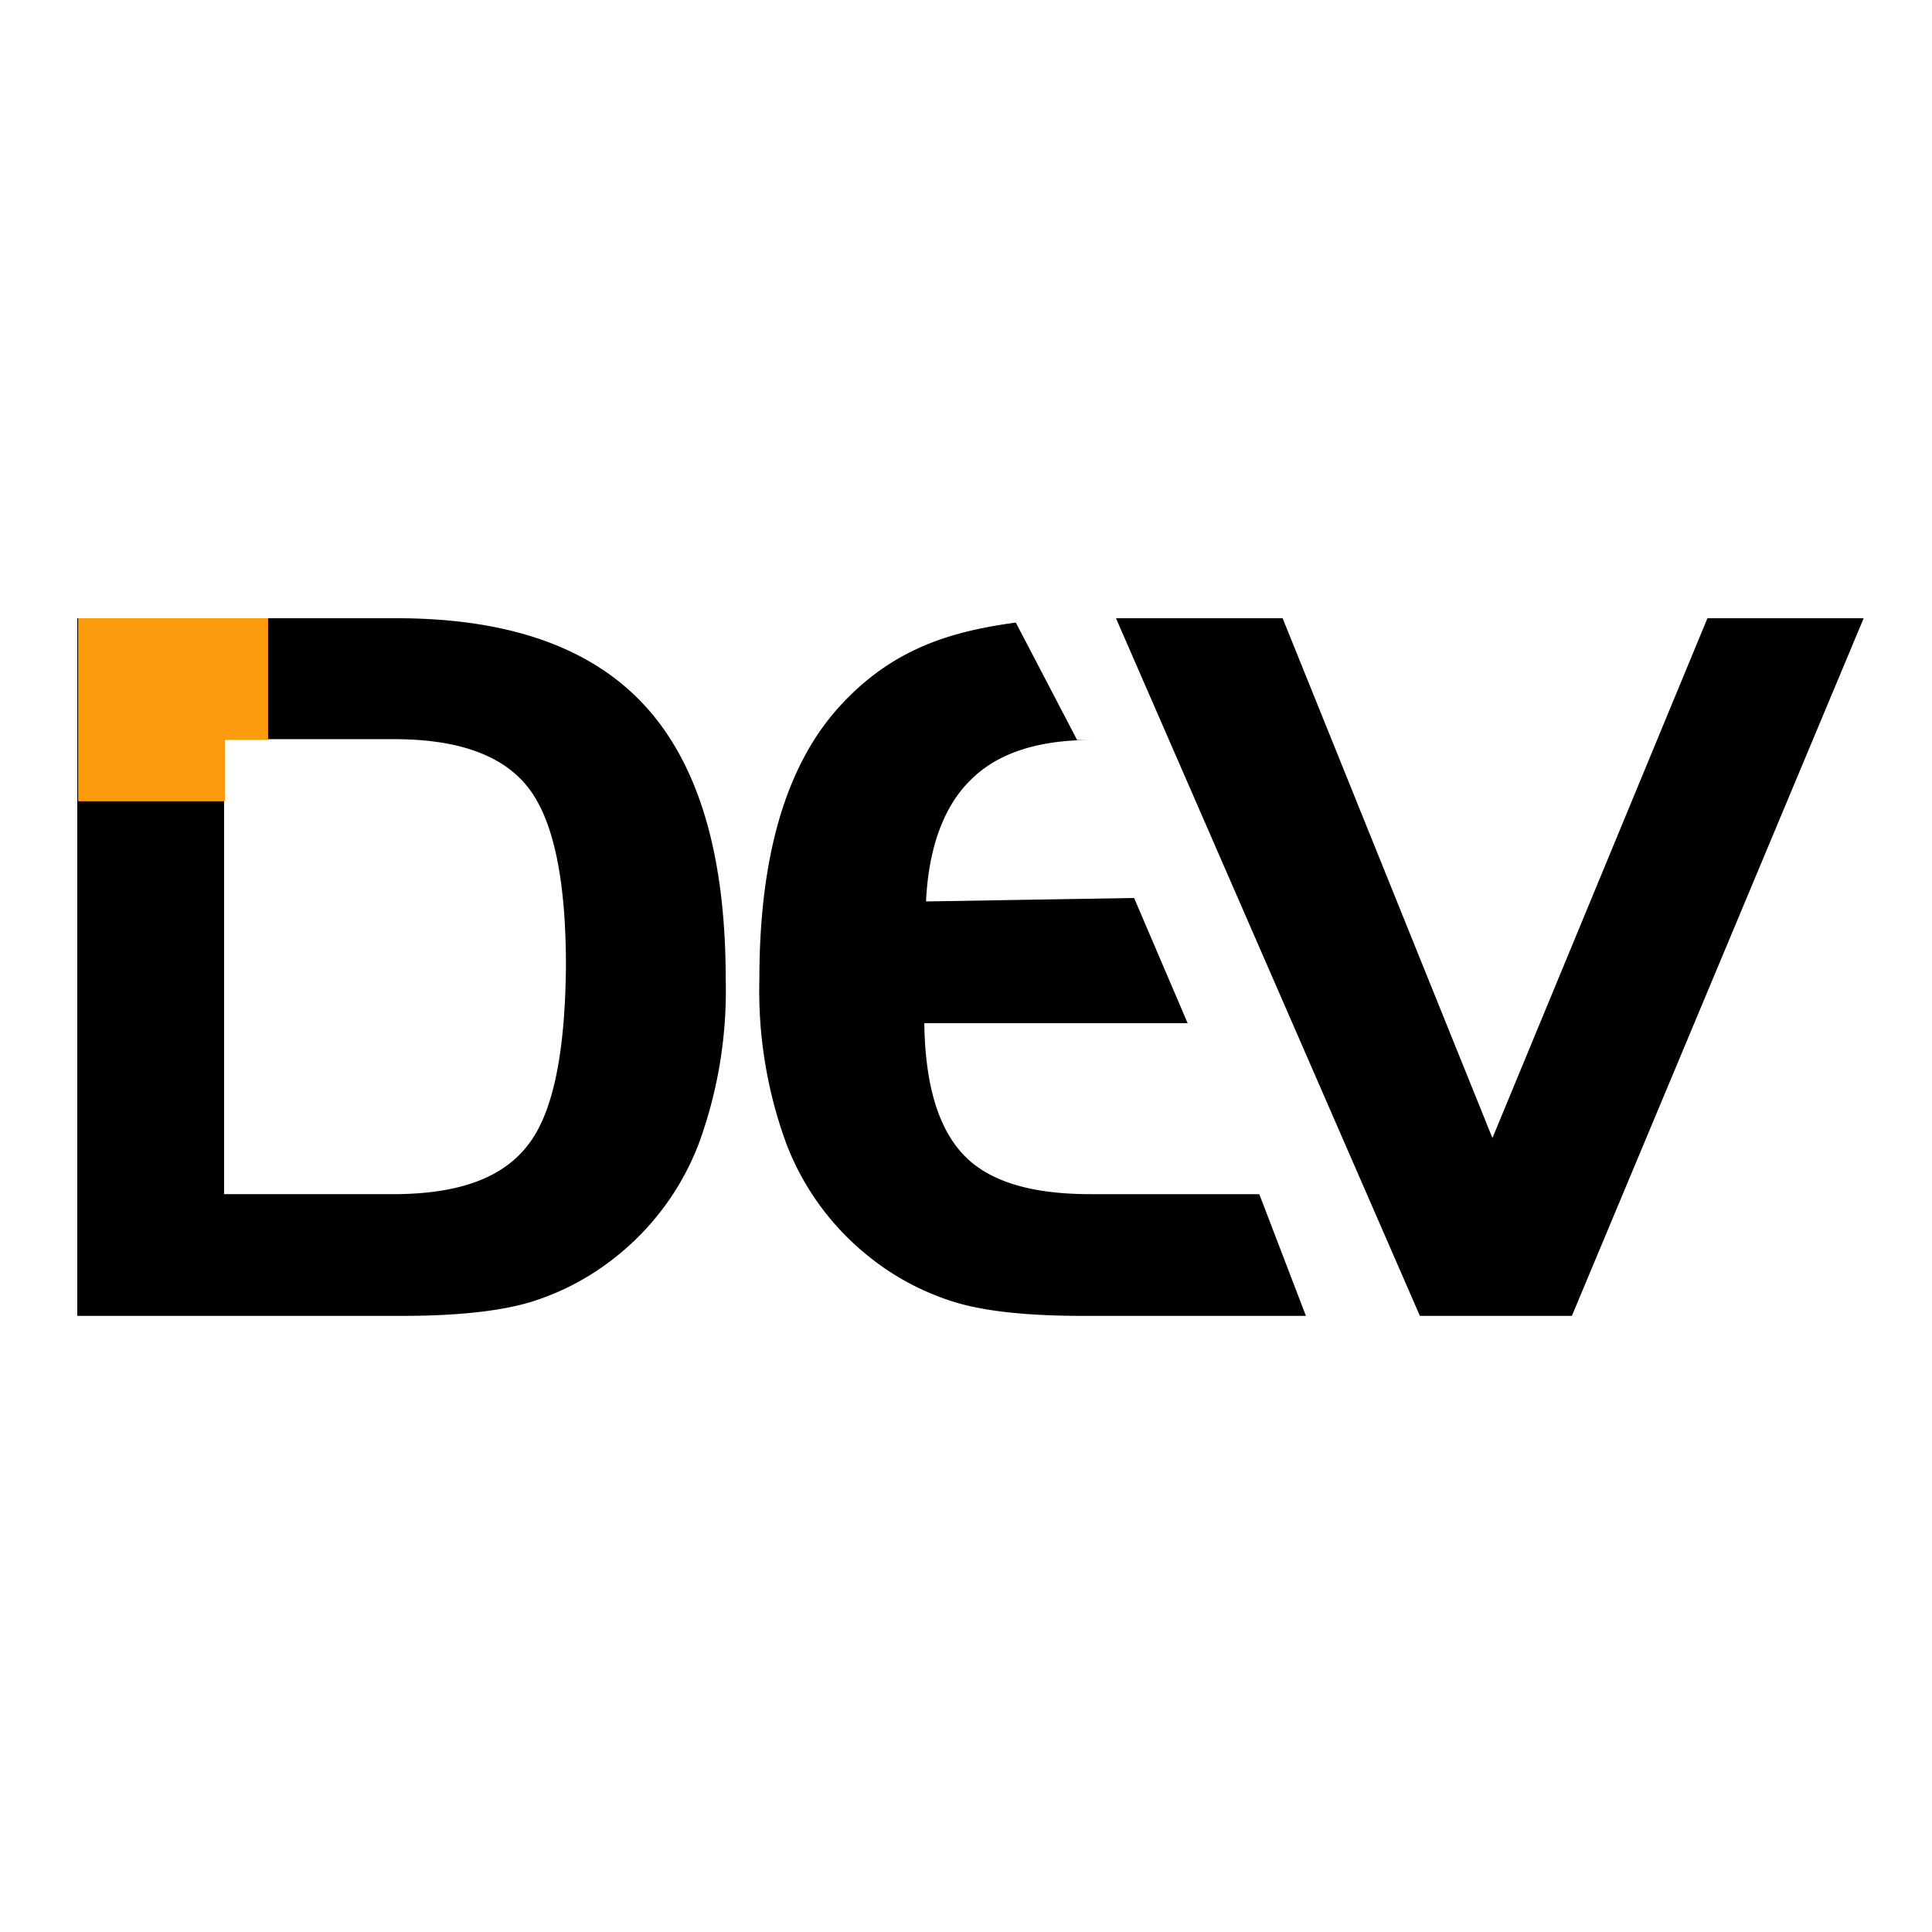 <?xml version="1.0" encoding="UTF-8" standalone="yes"?>
<svg width="200" height="200" viewBox="0 0 200 200" version="1.2" baseProfile="tiny-ps" xmlns="http://www.w3.org/2000/svg">
  <title>bimi-svg-tiny-12-ps</title>
  <defs/>
  <g id="fav">
    <g id="Group_6" transform="translate(11.067 6.259)">
      <path id="Path_28" d="M79.771,444.9H46.7v72.22H80.218c5.631,0,10.1-.447,13.407-1.43a26.732,26.732,0,0,0,9.117-4.916,27.444,27.444,0,0,0,8.312-11.53,46,46,0,0,0,2.771-16.982c0-12.781-2.771-22.167-8.312-28.245S91.391,444.9,79.771,444.9Zm13.586,54.523c-2.592,3.4-7.151,5.095-13.943,5.095H61.895v-47.1H79.5q10.055,0,13.943,5.095c2.592,3.4,3.843,9.564,3.843,18.413C97.2,489.948,95.949,496.115,93.357,499.423Z" transform="translate(-49.767 -387.159)"/>
      <path id="Path_29" d="M159.933,504.57c-6.167,0-10.547-1.341-13.139-4.112s-3.933-7.24-4.022-13.586h27.261l-5.542-12.96-21.541.358c.268-5.631,1.877-9.921,4.648-12.6,2.771-2.771,6.972-4.112,12.424-4.112h-1.43L152.246,445.4c-6.525.894-12.692,2.592-18.234,8.67s-8.312,15.463-8.312,28.245a46,46,0,0,0,2.771,16.982,27.444,27.444,0,0,0,8.312,11.53,26.734,26.734,0,0,0,9.117,4.916c3.218.983,7.687,1.43,13.318,1.43h23.06l-4.827-12.6H159.933Z" transform="translate(-58.156 -387.212)"/>
      <path id="Path_30" d="M228.226,444.9,205.97,498.708,184.251,444.9H167l31.462,72.22h15.731L244.4,444.9Z" transform="translate(-62.541 -387.159)"/>
      <path id="Path_32" d="M61.995,458.933V457.5h4.469V444.9H46.8v18.949H61.995Z" transform="translate(-49.778 -387.159)" fill="#fc9b0b"/>
    </g>
  </g>
</svg>